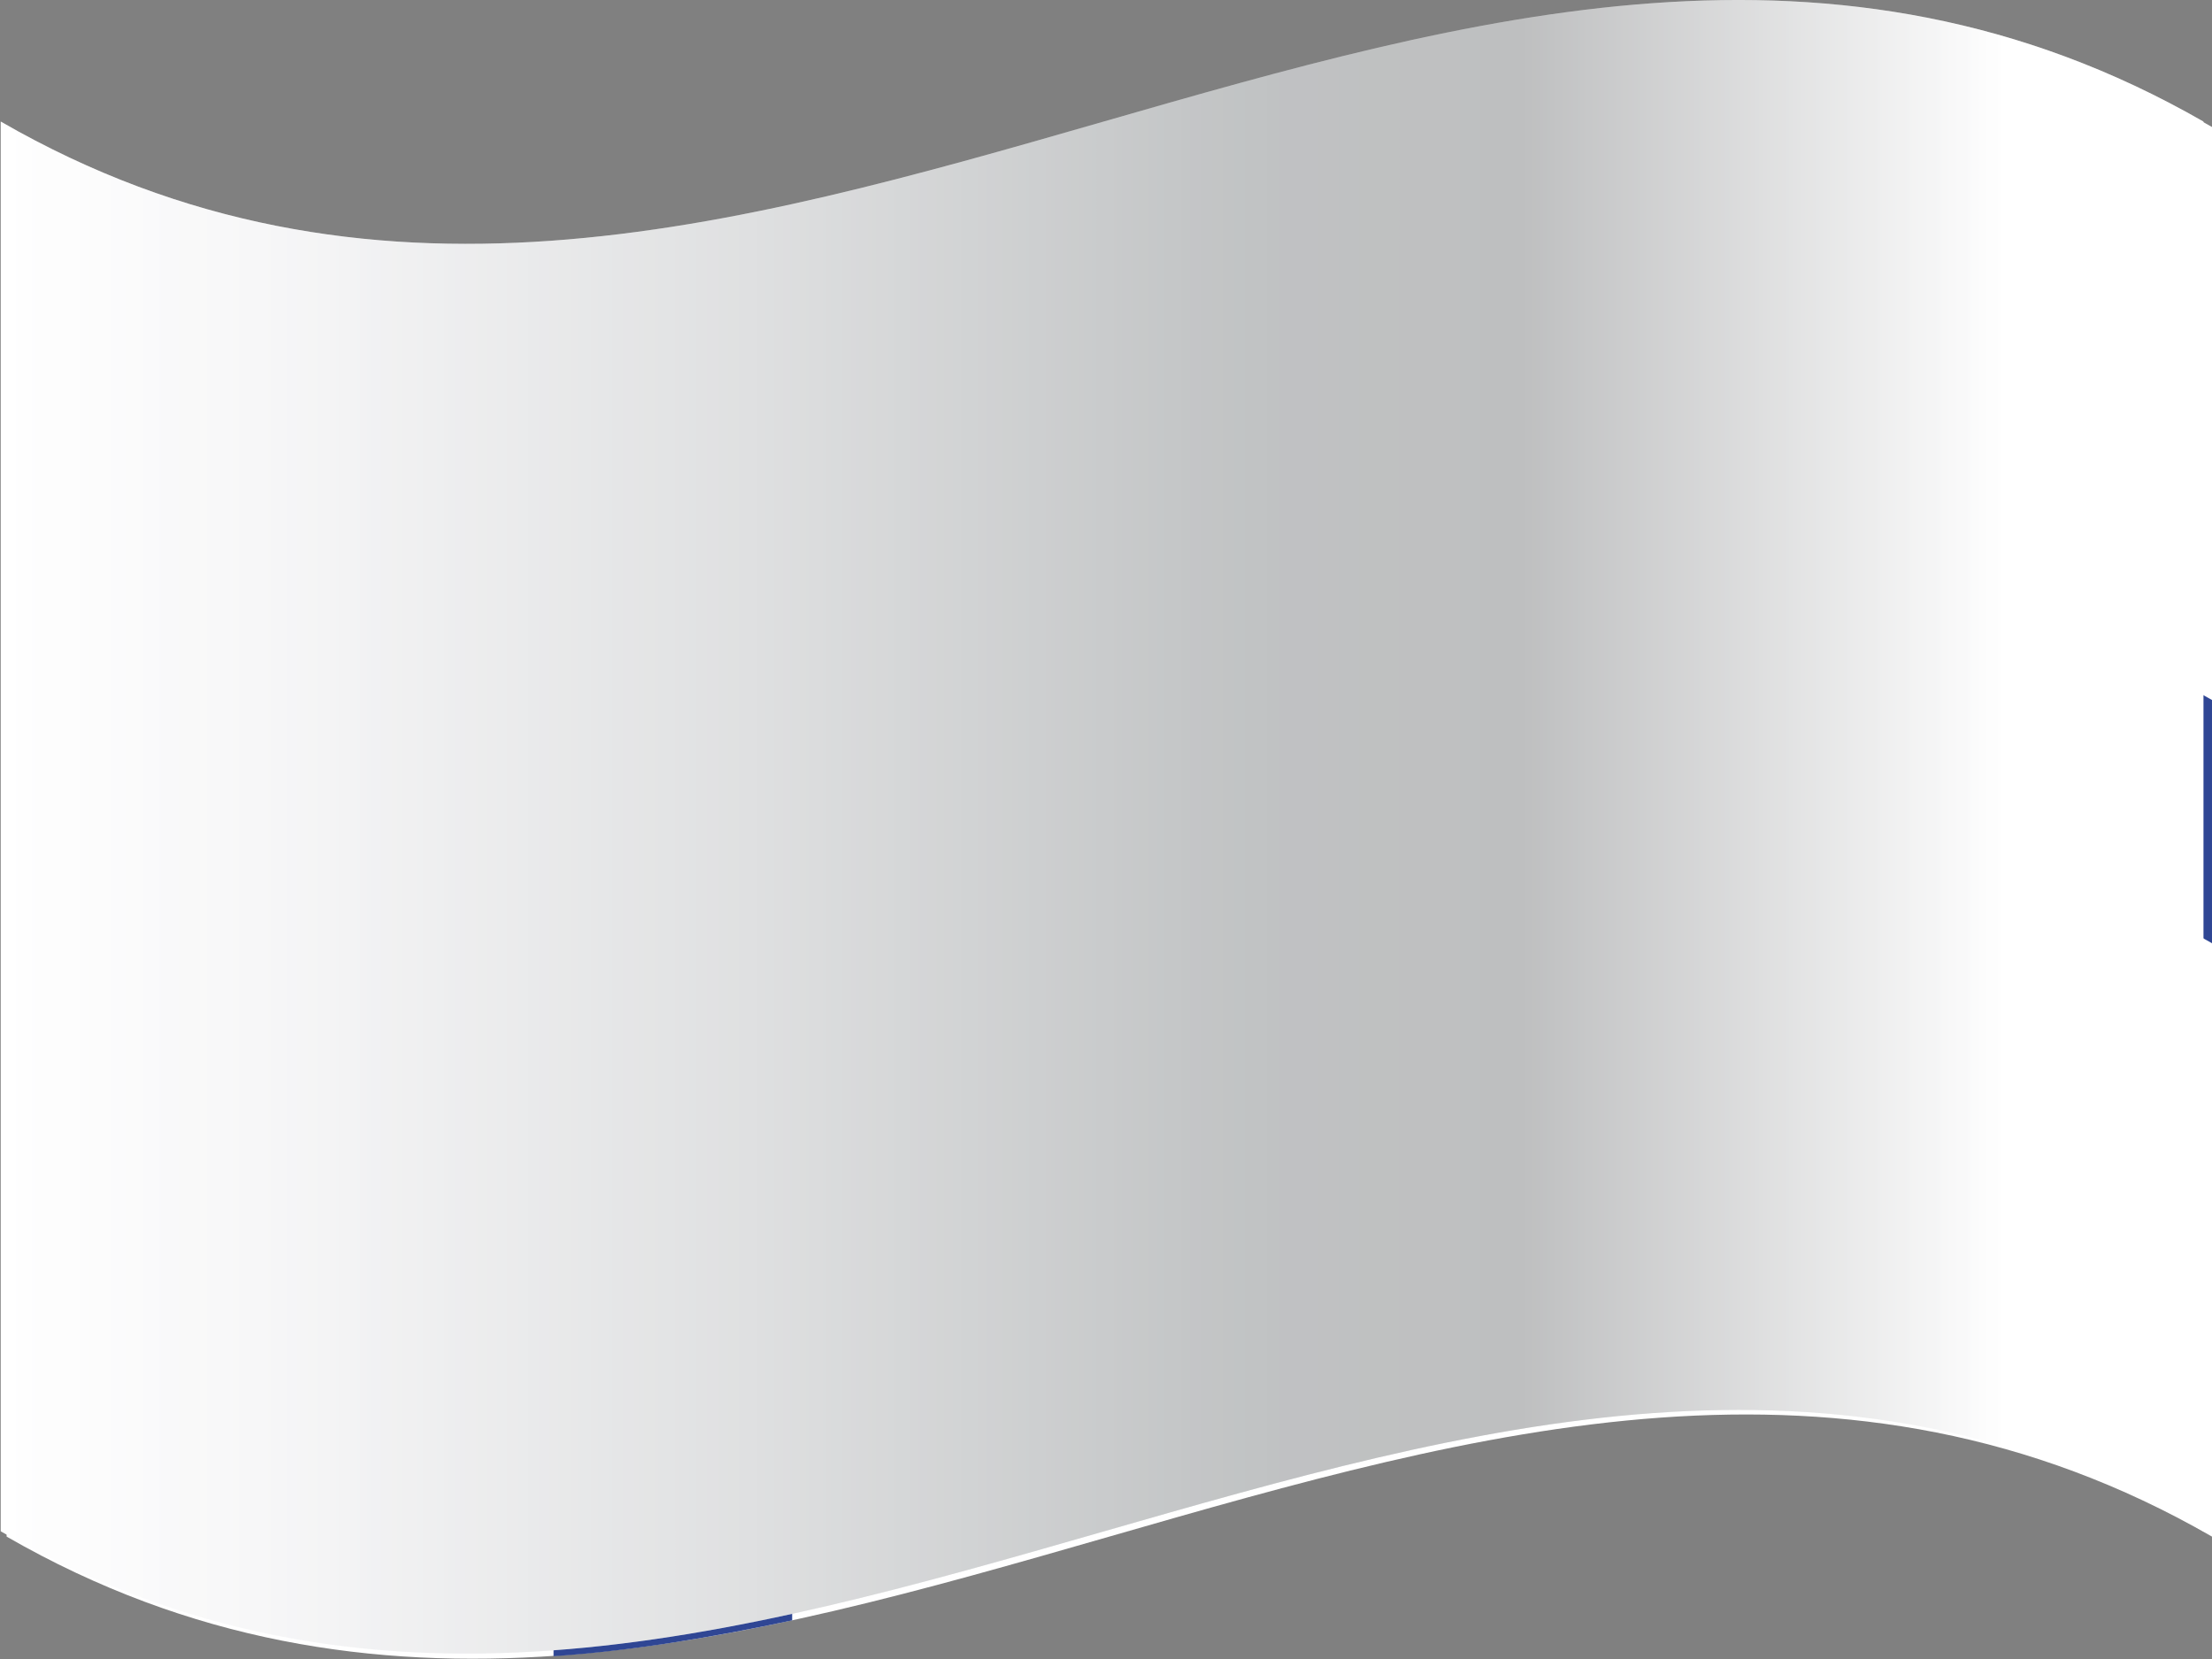 <svg xmlns="http://www.w3.org/2000/svg" width="24" height="18" viewBox="0 0 24 18" fill="none"><rect x="0" y="0" width="24" height="18" fill="#808080" stroke="none"/><g clip-path="url(#clip0_2837_187986)"><path d="M24 1.378V16.672C16.024 12.082 8.048 21.262 0.072 16.672V1.378C8.048 5.968 16.024 -3.212 24 1.378Z" fill="white"></path><path d="M24 7.595V10.234C16.024 5.644 8.048 14.816 0.072 10.234V7.595C8.048 12.184 16.024 3.005 24 7.595Z" fill="#2F4694"></path><path d="M8.595 2.287V17.581C7.732 17.764 6.869 17.911 6.006 17.97V2.668C6.869 2.609 7.732 2.47 8.595 2.279V2.287Z" fill="#2F4694"></path><path style="mix-blend-mode:multiply" d="M23.907 6.349V11.496V16.614C15.938 12.046 7.969 21.203 0.008 16.614V1.319C7.969 5.909 15.938 -3.256 23.907 1.319V6.349Z" fill="url(#paint0_linear_2837_187986)"></path><path style="mix-blend-mode:overlay" opacity="0.25" d="M23.907 6.349V11.496V16.614C15.938 12.046 7.969 21.203 0.008 16.614V1.319C7.969 5.909 15.938 -3.256 23.907 1.319V6.349Z" fill="url(#paint1_linear_2837_187986)"></path></g><defs><linearGradient id="paint0_linear_2837_187986" x1="0.001" y1="8.966" x2="23.907" y2="8.966" gradientUnits="userSpaceOnUse"><stop stop-color="white"></stop><stop offset="0.13" stop-color="#F6F6F7"></stop><stop offset="0.34" stop-color="#DFE0E1"></stop><stop offset="0.54" stop-color="#C4C6C7"></stop><stop offset="0.58" stop-color="#C0C2C3"></stop><stop offset="0.69" stop-color="#BEBFC0"></stop><stop offset="0.91" stop-color="white"></stop></linearGradient><linearGradient id="paint1_linear_2837_187986" x1="0.001" y1="8.966" x2="23.907" y2="8.966" gradientUnits="userSpaceOnUse"><stop stop-color="white"></stop><stop offset="0.13" stop-color="#F6F6F7"></stop><stop offset="0.34" stop-color="#DFE0E1"></stop><stop offset="0.54" stop-color="#C4C6C7"></stop><stop offset="0.58" stop-color="#C0C2C3"></stop><stop offset="0.69" stop-color="#BEBFC0"></stop><stop offset="0.91" stop-color="white"></stop></linearGradient><clipPath id="clip0_2837_187986"><rect width="24" height="18" fill="white"></rect></clipPath></defs></svg>